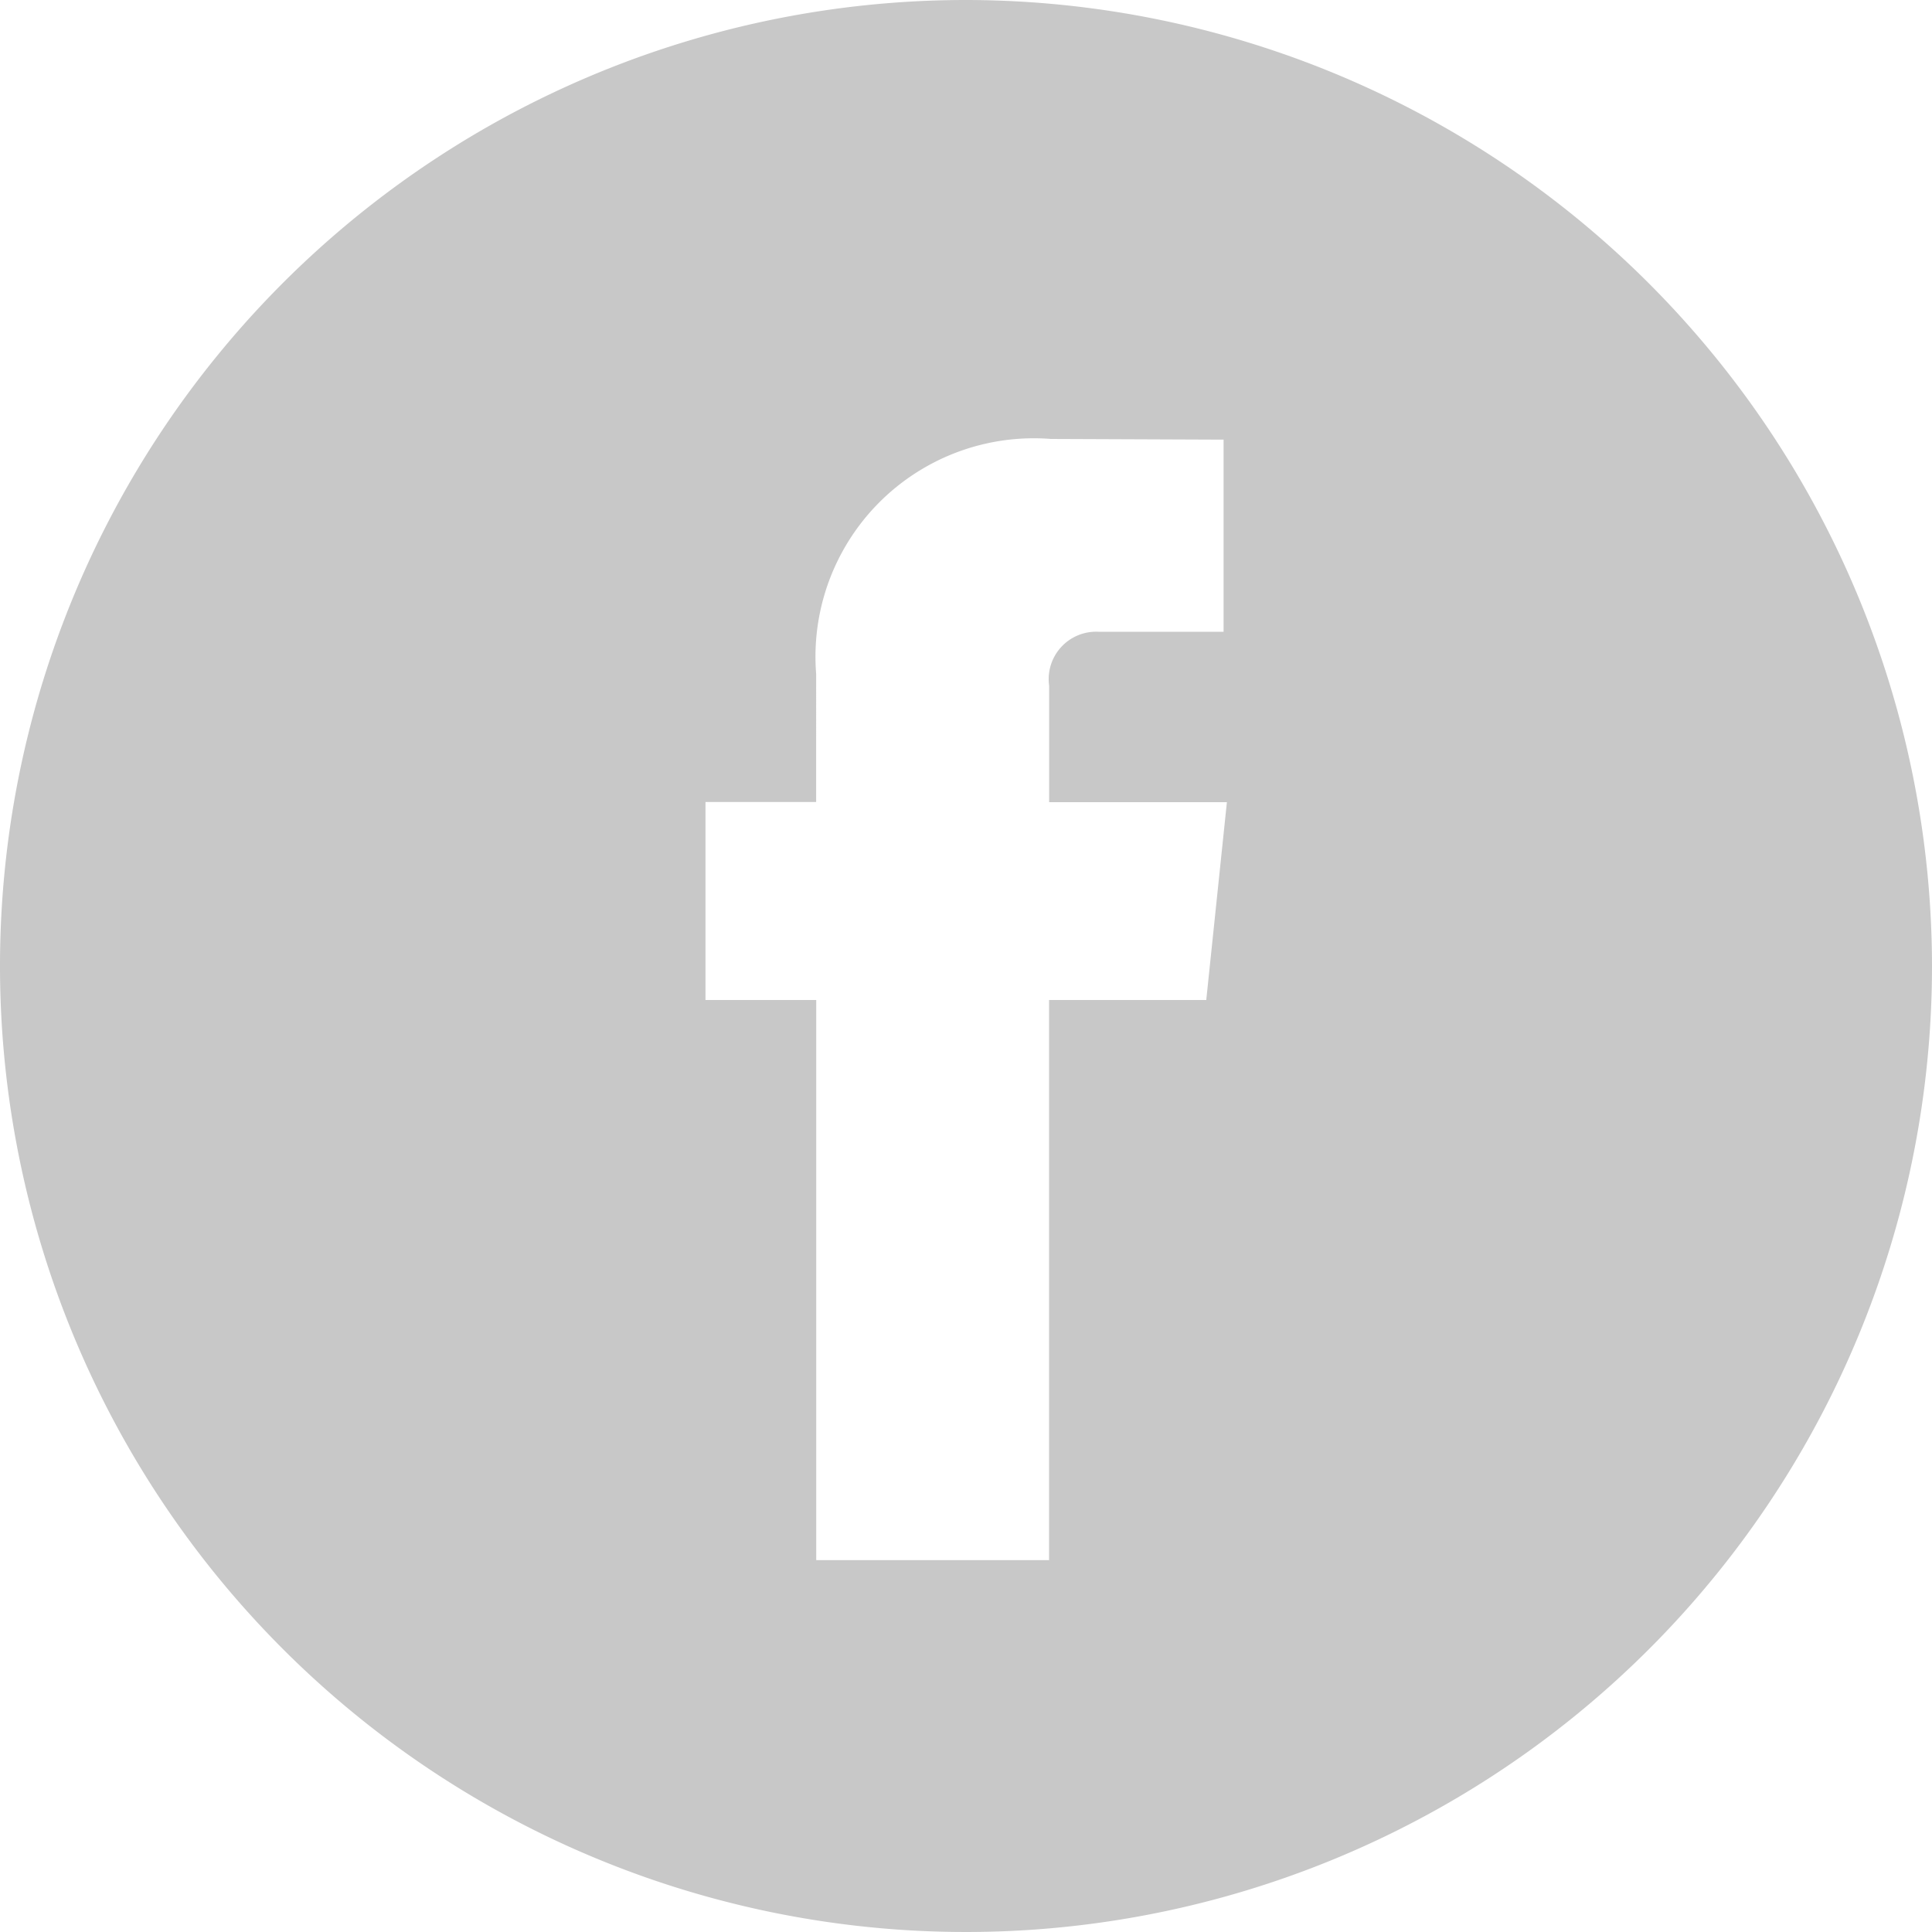 <svg xmlns="http://www.w3.org/2000/svg" viewBox="-14644 2416 25 25">
  <defs>
    <style type="text/css">
      .cls-1 {
        fill: #c8c8c8;
      }
    </style>
  </defs>
  <g id="facebook_ico" transform="translate(-14972 2239)">
    <path id="Path_197" data-name="Path 197" class="cls-1" d="M12.5,0A12.5,12.5,0,1,0,25,12.5,12.514,12.514,0,0,0,12.5,0Zm3.109,12.94H13.575v7.248H10.562V12.94H9.129V10.378h1.432V8.721A2.826,2.826,0,0,1,13.6,5.68l2.233.009V8.175H14.215a.614.614,0,0,0-.639.7v1.505h2.3Z" transform="translate(328 177)"/>
  </g>
</svg>
